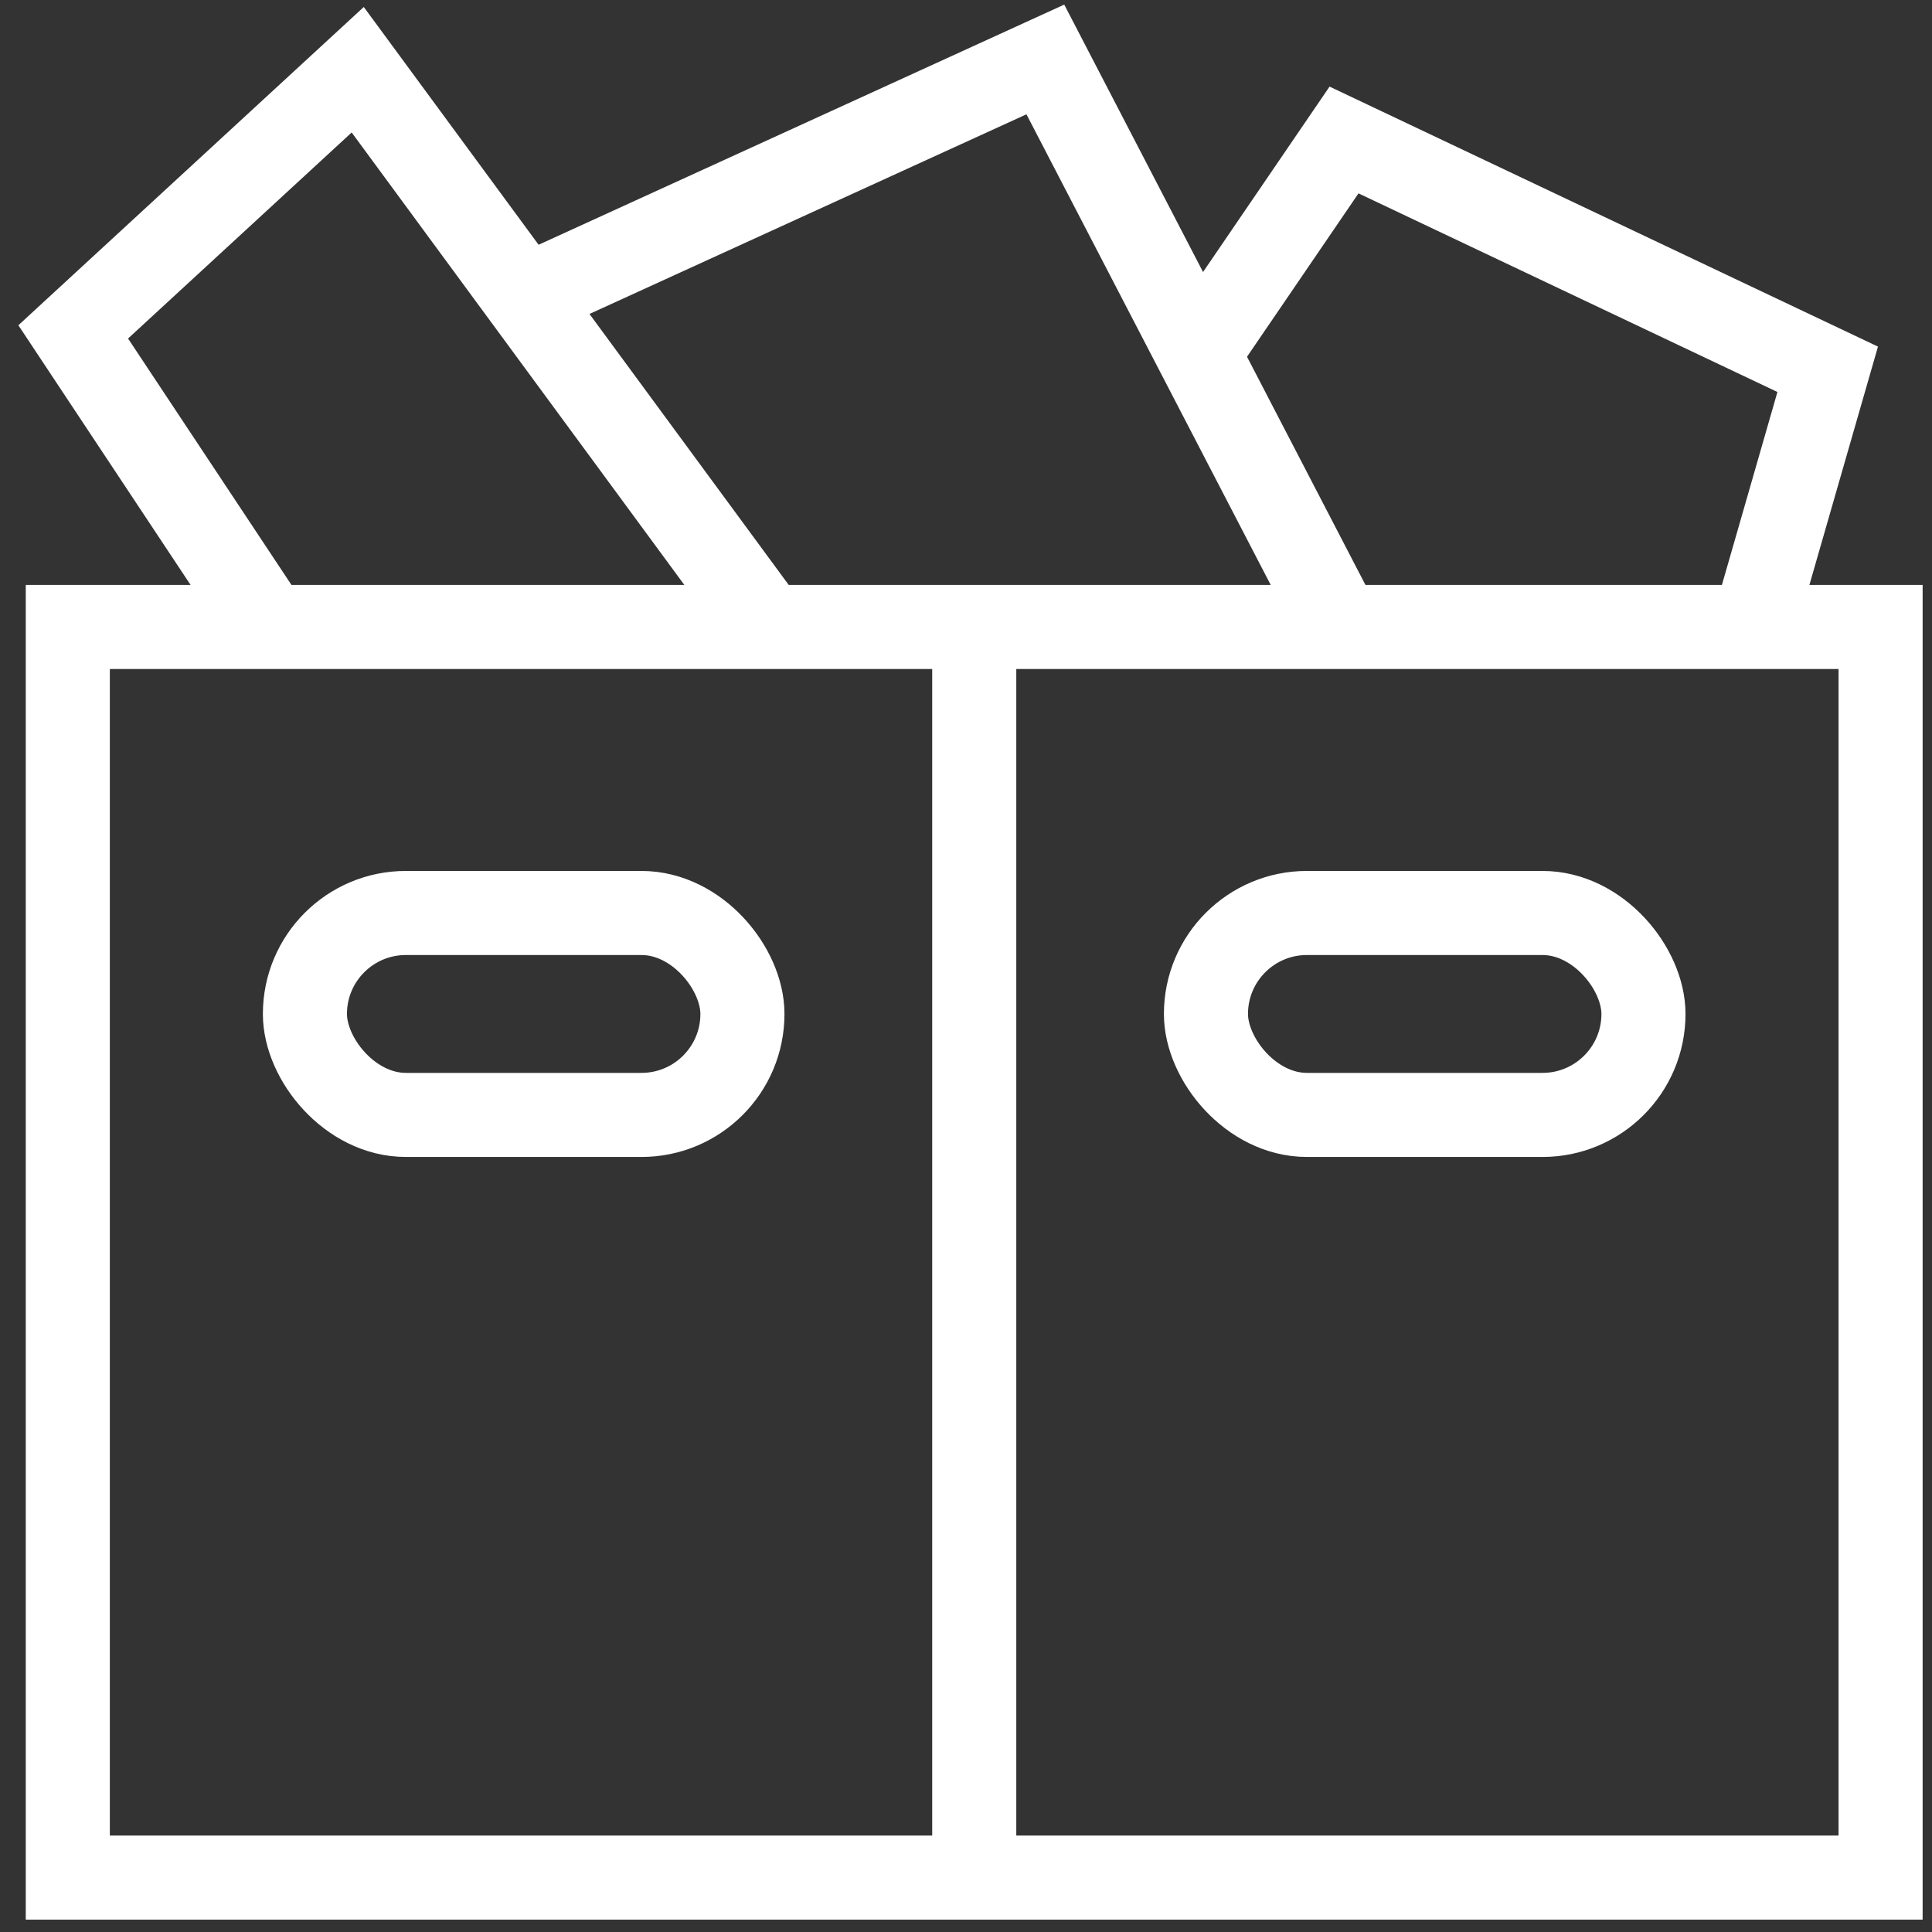 <svg width="75" height="75" viewBox="0 0 75 75" fill="none" xmlns="http://www.w3.org/2000/svg">
<rect x="0" y="0" width="75" height="75" fill="#333333" stroke="none"/>
<rect x="2.632" y="24.339" width="70.372" height="48.549" stroke="white" stroke-width="3.264"/>
<path d="M37.82 24.558V73.594" stroke="white" stroke-width="3.264"/>
<rect x="11.837" y="35.442" width="16.984" height="7.839" rx="3.919" stroke="white" stroke-width="3.264"/>
<rect x="46.815" y="35.442" width="16.984" height="7.839" rx="3.919" stroke="white" stroke-width="3.264"/>
<path d="M10.205 23.987L2.842 12.884L13.887 2.707L29.533 23.987" stroke="white" stroke-width="3.264"/>
<path d="M20.331 11.56L40.58 2.308L51.625 23.588" stroke="white" stroke-width="3.264"/>
<path d="M46.101 14.336L52.175 5.434L70.951 14.336L68.155 24.055" stroke="white" stroke-width="3.264"/>
</svg>
